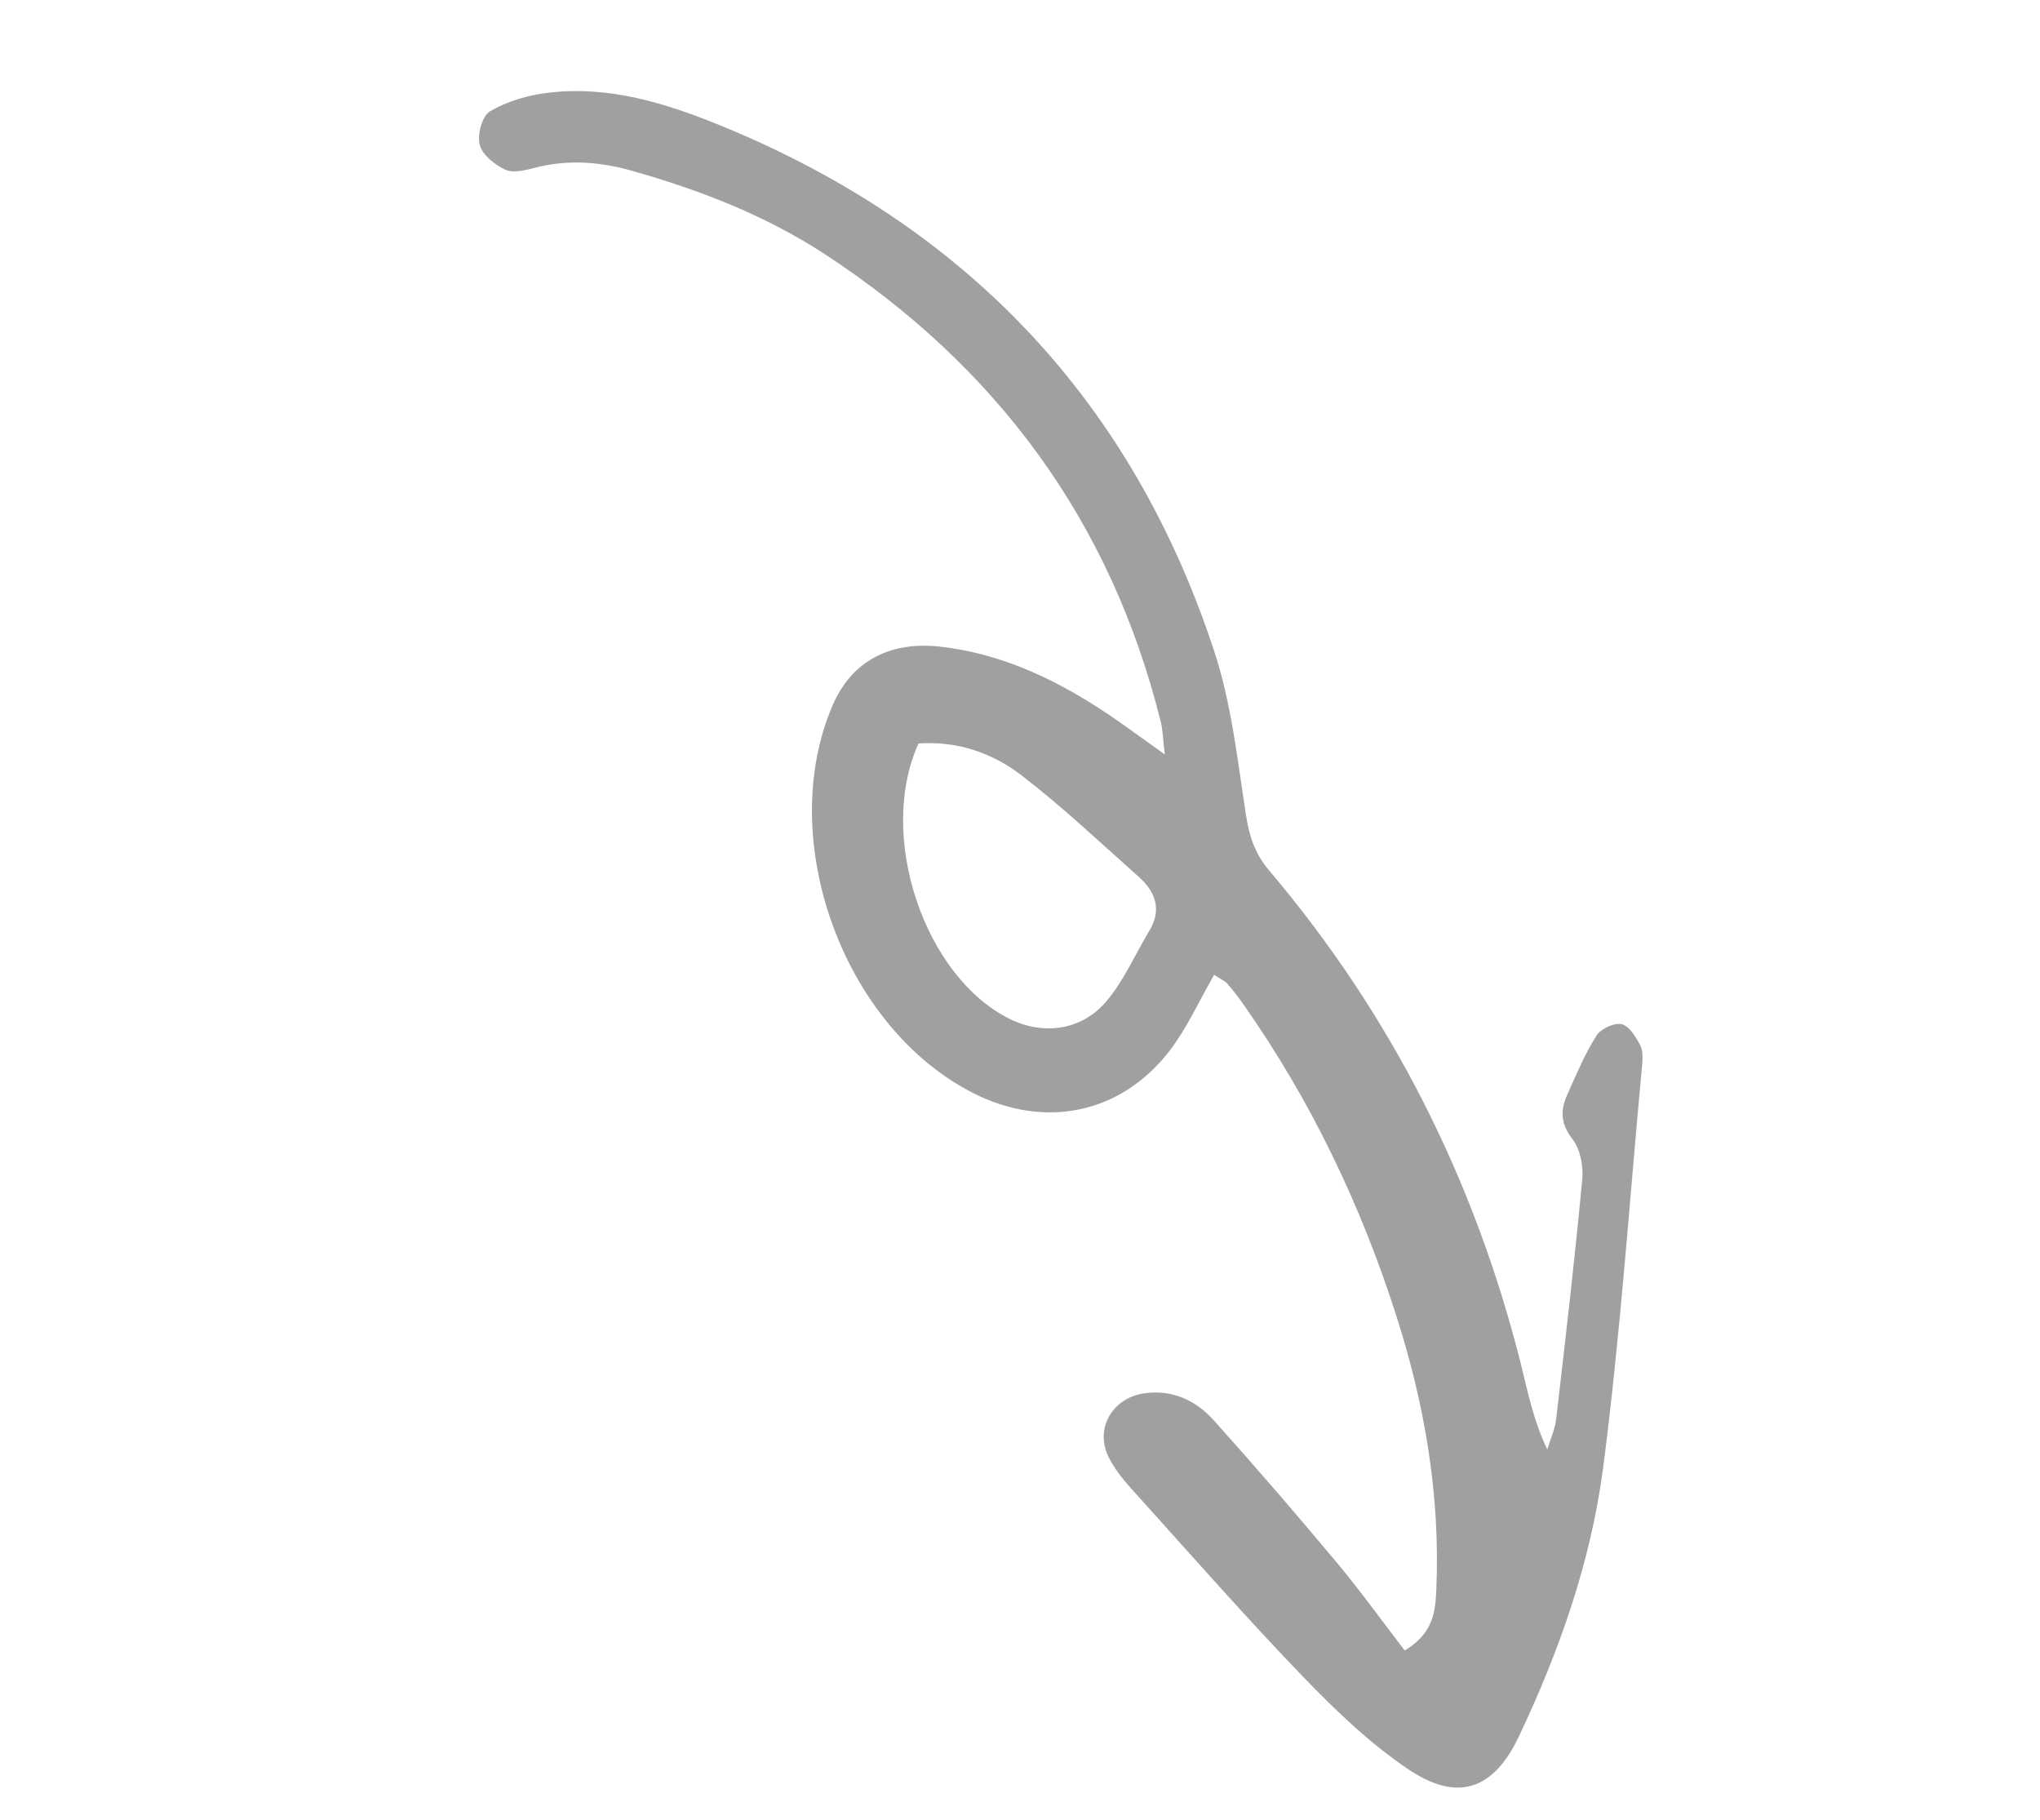 <svg xmlns="http://www.w3.org/2000/svg" width="111" height="99" viewBox="0 0 111 99" fill="none"><g clip-path="url(#clip0_0_448)"><path d="M76.433 89.79C78.022 88.837 78.103 87.637 78.153 86.43C78.37 81.336 77.52 76.388 75.972 71.569C74.037 65.521 71.317 59.851 67.66 54.645C67.388 54.257 67.093 53.867 66.778 53.513C66.631 53.347 66.404 53.262 66.064 53.031C65.254 54.434 64.596 55.913 63.648 57.155C60.98 60.615 56.831 61.441 52.932 59.456C45.859 55.846 42.163 45.629 45.314 38.349C46.328 36.013 48.364 34.867 51.163 35.179C55.008 35.62 58.293 37.39 61.376 39.609C61.922 40.005 62.463 40.386 63.378 41.042C63.272 40.126 63.268 39.673 63.154 39.25C60.444 28.344 54.224 19.937 44.869 13.82C41.64 11.713 38.054 10.324 34.349 9.282C32.631 8.798 30.905 8.668 29.144 9.118C28.616 9.252 27.955 9.436 27.506 9.234C26.93 8.971 26.246 8.437 26.104 7.882C25.958 7.336 26.23 6.304 26.662 6.056C27.586 5.516 28.704 5.18 29.782 5.052C33.14 4.635 36.275 5.625 39.319 6.874C52.571 12.32 61.59 21.8 66.067 35.424C67.007 38.276 67.33 41.337 67.795 44.331C67.972 45.484 68.278 46.434 69.04 47.336C75.718 55.21 80.232 64.19 82.75 74.189C83.129 75.712 83.426 77.258 84.191 78.854C84.348 78.321 84.595 77.794 84.668 77.247C85.176 72.887 85.684 68.527 86.094 64.157C86.164 63.435 85.982 62.51 85.558 61.965C84.901 61.124 84.9 60.384 85.282 59.543C85.773 58.452 86.235 57.333 86.868 56.336C87.106 55.965 87.834 55.623 88.24 55.719C88.655 55.82 89.022 56.425 89.255 56.882C89.415 57.206 89.378 57.669 89.341 58.052C88.656 65.359 88.167 72.686 87.216 79.954C86.541 85.003 84.834 89.86 82.629 94.499C81.26 97.369 79.306 98.054 76.645 96.263C74.556 94.861 72.684 93.064 70.921 91.238C67.88 88.085 64.982 84.784 62.046 81.53C61.411 80.829 60.725 80.098 60.318 79.262C59.536 77.656 60.587 75.977 62.373 75.784C63.843 75.616 65.076 76.201 66.021 77.244C68.306 79.787 70.547 82.385 72.746 85.017C74.008 86.531 75.162 88.132 76.433 89.79ZM49.977 40.453C47.69 45.494 50.322 53.157 54.943 55.432C56.757 56.33 58.834 56.073 60.188 54.488C61.151 53.359 61.752 51.939 62.528 50.654C63.239 49.483 62.876 48.511 61.944 47.685C59.86 45.835 57.83 43.912 55.624 42.212C54.045 40.988 52.155 40.301 49.969 40.447L49.977 40.453Z" fill="#A0A0A0"></path></g><defs><clipPath id="clip0_0_448"><rect width="59.26" height="92.82" fill="white" transform="translate(110.015 47.125) rotate(120)"></rect></clipPath></defs></svg>